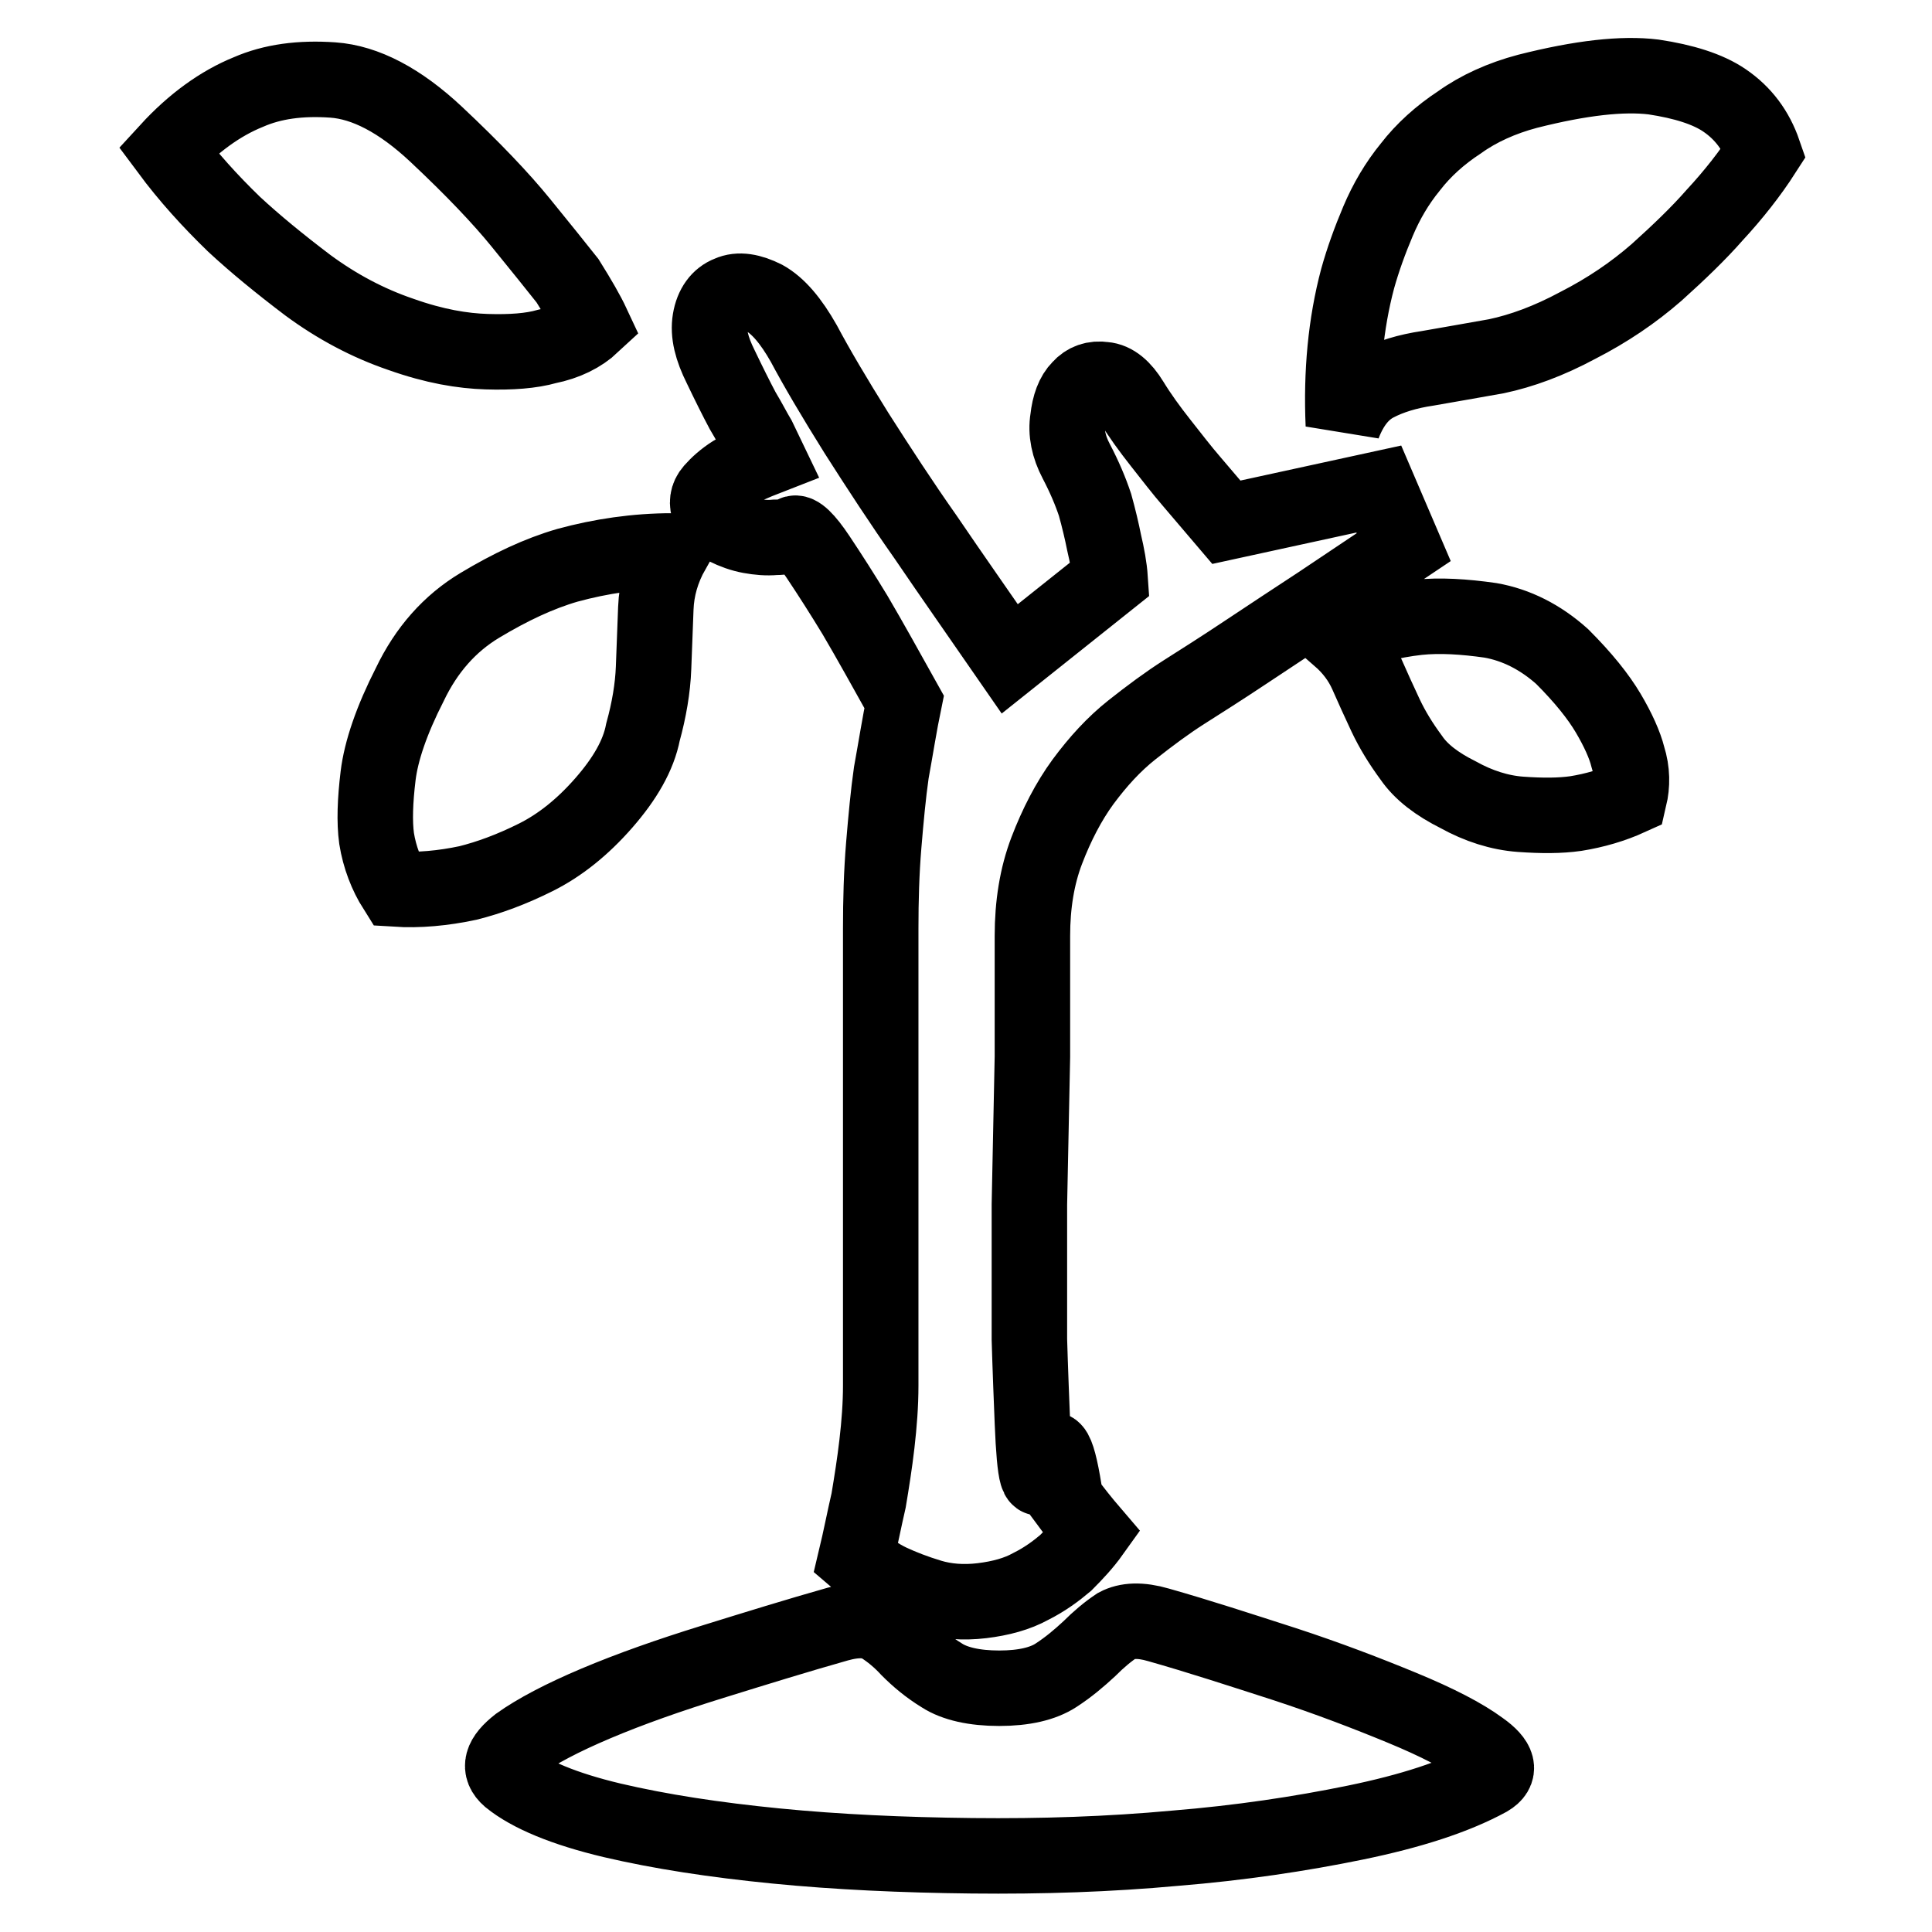<?xml version="1.0" encoding="utf-8"?>
<!-- Svg Vector Icons : http://www.onlinewebfonts.com/icon -->
<!DOCTYPE svg PUBLIC "-//W3C//DTD SVG 1.1//EN" "http://www.w3.org/Graphics/SVG/1.1/DTD/svg11.dtd">
<svg version="1.1" xmlns="http://www.w3.org/2000/svg" xmlns:xlink="http://www.w3.org/1999/xlink" x="0px" y="0px" viewBox="0 0 256 256" enable-background="new 0 0 256 256" xml:space="preserve">
<g> <path stroke-width="10" fill-opacity="0" stroke="#000000"  d="M153.5,215.3c5.3,1.5,10.8,3.3,16.7,5.2c5.8,1.9,11,3.9,15.6,5.8c4.6,1.9,8.1,3.7,10.4,5.4 c2.4,1.7,2.7,3,1,4c-4.4,2.4-10.3,4.3-17.6,5.8c-7.3,1.5-15.3,2.7-23.9,3.4c-8.7,0.8-17.6,1.1-26.9,1c-9.2-0.1-17.9-0.5-26-1.3 c-8.1-0.8-15.3-1.9-21.7-3.4c-6.3-1.5-10.9-3.4-13.6-5.6c-1.5-1.3-1.1-2.7,1.2-4.5c2.4-1.7,5.8-3.5,10.3-5.4 c4.5-1.9,9.6-3.7,15.4-5.5s11.3-3.5,16.6-5c2.5-0.7,4.4-0.6,5.7,0.2s2.6,1.9,3.7,3.1c1.2,1.2,2.6,2.4,4.4,3.5 c1.7,1.1,4.3,1.7,7.6,1.7c3.3,0,5.8-0.6,7.5-1.7c1.7-1.1,3.1-2.3,4.4-3.5c1.3-1.3,2.5-2.3,3.7-3.1 C149.3,214.7,151.1,214.6,153.5,215.3L153.5,215.3z M94,67.7c-0.4-1-0.3-1.9,0.4-2.7c0.7-0.8,1.6-1.6,2.7-2.3 c1.2-0.7,2.8-1.4,4.6-2.1l-1.2-2.5c-0.6-1-1.2-2.2-2.1-3.7c-0.8-1.5-1.8-3.5-2.9-5.8c-1.2-2.4-1.7-4.4-1.4-6.2s1.2-3,2.5-3.5 c1.3-0.6,2.9-0.3,4.7,0.6c1.8,1,3.5,3,5.2,6c1.7,3.2,4,7.1,7,11.9c3,4.7,6,9.3,9.1,13.7c3.6,5.3,7.4,10.7,11.2,16.2l13.3-10.6 c-0.1-1.5-0.4-3.1-0.8-4.8c-0.3-1.5-0.7-3.2-1.2-5c-0.6-1.8-1.4-3.7-2.5-5.8c-1-1.9-1.4-3.8-1.1-5.6c0.2-1.8,0.7-3.2,1.6-4.1 c0.8-0.9,1.9-1.3,3.2-1.1c1.3,0.1,2.5,1.1,3.6,2.9c1.1,1.8,2.4,3.6,3.9,5.5c1.5,1.9,2.8,3.6,4.1,5.1l4.6,5.4l20.2-4.4l3.3,7.7 l-11.2,7.5c-3.2,2.1-6.4,4.2-9.7,6.4c-3.3,2.2-6,3.9-8.2,5.3c-2.2,1.4-4.5,3.1-6.9,5c-2.4,1.9-4.5,4.2-6.5,6.9 c-1.9,2.6-3.5,5.7-4.8,9.1c-1.3,3.4-1.9,7.2-1.9,11.3v16l-0.4,19.6v17.9c0,0,0.1,3.7,0.4,11s0.8,9.2,1.7,5.5 c0.8-3.7,1.7-2.1,2.7,4.7c1.1,1.5,2.3,3,3.5,4.4c-1,1.4-2.2,2.7-3.5,4c-1.3,1.1-2.8,2.2-4.6,3.1c-1.8,1-4,1.6-6.5,1.9 c-2.5,0.3-4.8,0.1-6.8-0.5c-2-0.6-3.8-1.3-5.3-2c-1.7-0.8-3.2-1.9-4.6-3.1c0.6-2.5,1.1-5.1,1.7-7.7c0.4-2.4,0.8-4.9,1.1-7.5 c0.3-2.6,0.5-5.2,0.5-7.7V123c0-3.7,0.1-7.4,0.4-11c0.3-3.6,0.6-6.8,1-9.6c0.6-3.3,1.1-6.5,1.7-9.4c-2.4-4.3-4.5-8.1-6.5-11.5 c-1.7-2.8-3.3-5.3-4.9-7.7c-1.6-2.4-2.7-3.4-3.2-3.1c-0.6,0.3-1.4,0.5-2.5,0.5c-1.1,0.1-2.2,0-3.3-0.2c-1.1-0.2-2.2-0.6-3.2-1.1 C95.1,69.4,94.4,68.6,94,67.7L94,67.7z M80,106.4c-2.8,3.2-5.8,5.6-9,7.2c-3.2,1.6-6.2,2.7-9,3.4c-3.3,0.7-6.5,1-9.6,0.8 c-1.2-1.9-2.1-4.2-2.5-6.7c-0.3-2.2-0.2-5,0.2-8.3c0.4-3.3,1.8-7.4,4.2-12.1c2.2-4.6,5.3-8.1,9.3-10.5c4-2.4,7.8-4.2,11.6-5.3 c4.4-1.2,9.1-1.9,13.9-1.9c-1.4,2.5-2.1,5-2.2,7.6c-0.1,2.6-0.2,5.2-0.3,7.9c-0.1,2.7-0.6,5.6-1.4,8.5 C84.6,100.1,82.8,103.2,80,106.4z M207,87c2.8,2.8,4.8,5.3,6.1,7.5s2.2,4.2,2.6,5.8c0.6,1.9,0.6,3.7,0.2,5.4 c-2.2,1-4.6,1.7-7.1,2.1c-2.1,0.3-4.5,0.3-7.3,0.1c-2.8-0.2-5.6-1.1-8.3-2.6c-2.8-1.4-4.9-3-6.2-4.9c-1.4-1.9-2.5-3.7-3.4-5.6 c-0.9-1.9-1.7-3.7-2.5-5.5c-0.8-1.8-2-3.4-3.6-4.8c3.3-1.4,6.8-2.3,10.4-2.7c2.9-0.3,6.1-0.1,9.6,0.4C200.9,82.8,204.1,84.4,207,87 L207,87z M53.1,44.3c-4.4-1.5-8.5-3.7-12.3-6.5c-3.7-2.8-7-5.5-9.8-8.1c-3.2-3.1-6.1-6.3-8.7-9.8c3.3-3.6,6.9-6.2,10.6-7.7 c3.2-1.4,6.9-1.9,11.2-1.6c4.3,0.3,8.9,2.7,13.7,7.2c4.9,4.6,8.6,8.5,11.2,11.7c2.6,3.2,4.7,5.8,6.2,7.7c1.5,2.4,2.6,4.3,3.3,5.8 c-1.5,1.4-3.5,2.4-6,2.9c-2.1,0.6-4.8,0.8-8,0.7S57.6,45.9,53.1,44.3z M202.4,12.1c7.1-1.8,12.6-2.4,16.7-1.9 c4,0.6,7.2,1.6,9.4,3.1c2.5,1.7,4.2,4,5.2,6.9c-1.8,2.8-4,5.6-6.5,8.3c-2.1,2.4-4.7,4.9-7.7,7.6c-3.1,2.7-6.5,5-10.4,7 c-3.9,2.1-7.5,3.4-10.8,4.1c-3.3,0.6-6.3,1.1-9.1,1.6c-2.7,0.4-5,1.1-6.9,2.1s-3.3,2.8-4.3,5.4c-0.3-6.9,0.3-13.4,1.9-19.4 c0.7-2.5,1.6-5,2.7-7.6c1.1-2.6,2.5-5,4.3-7.2c1.7-2.2,3.9-4.2,6.5-5.9C195.9,14.4,199,13,202.4,12.1L202.4,12.1z"/></g>
</svg>